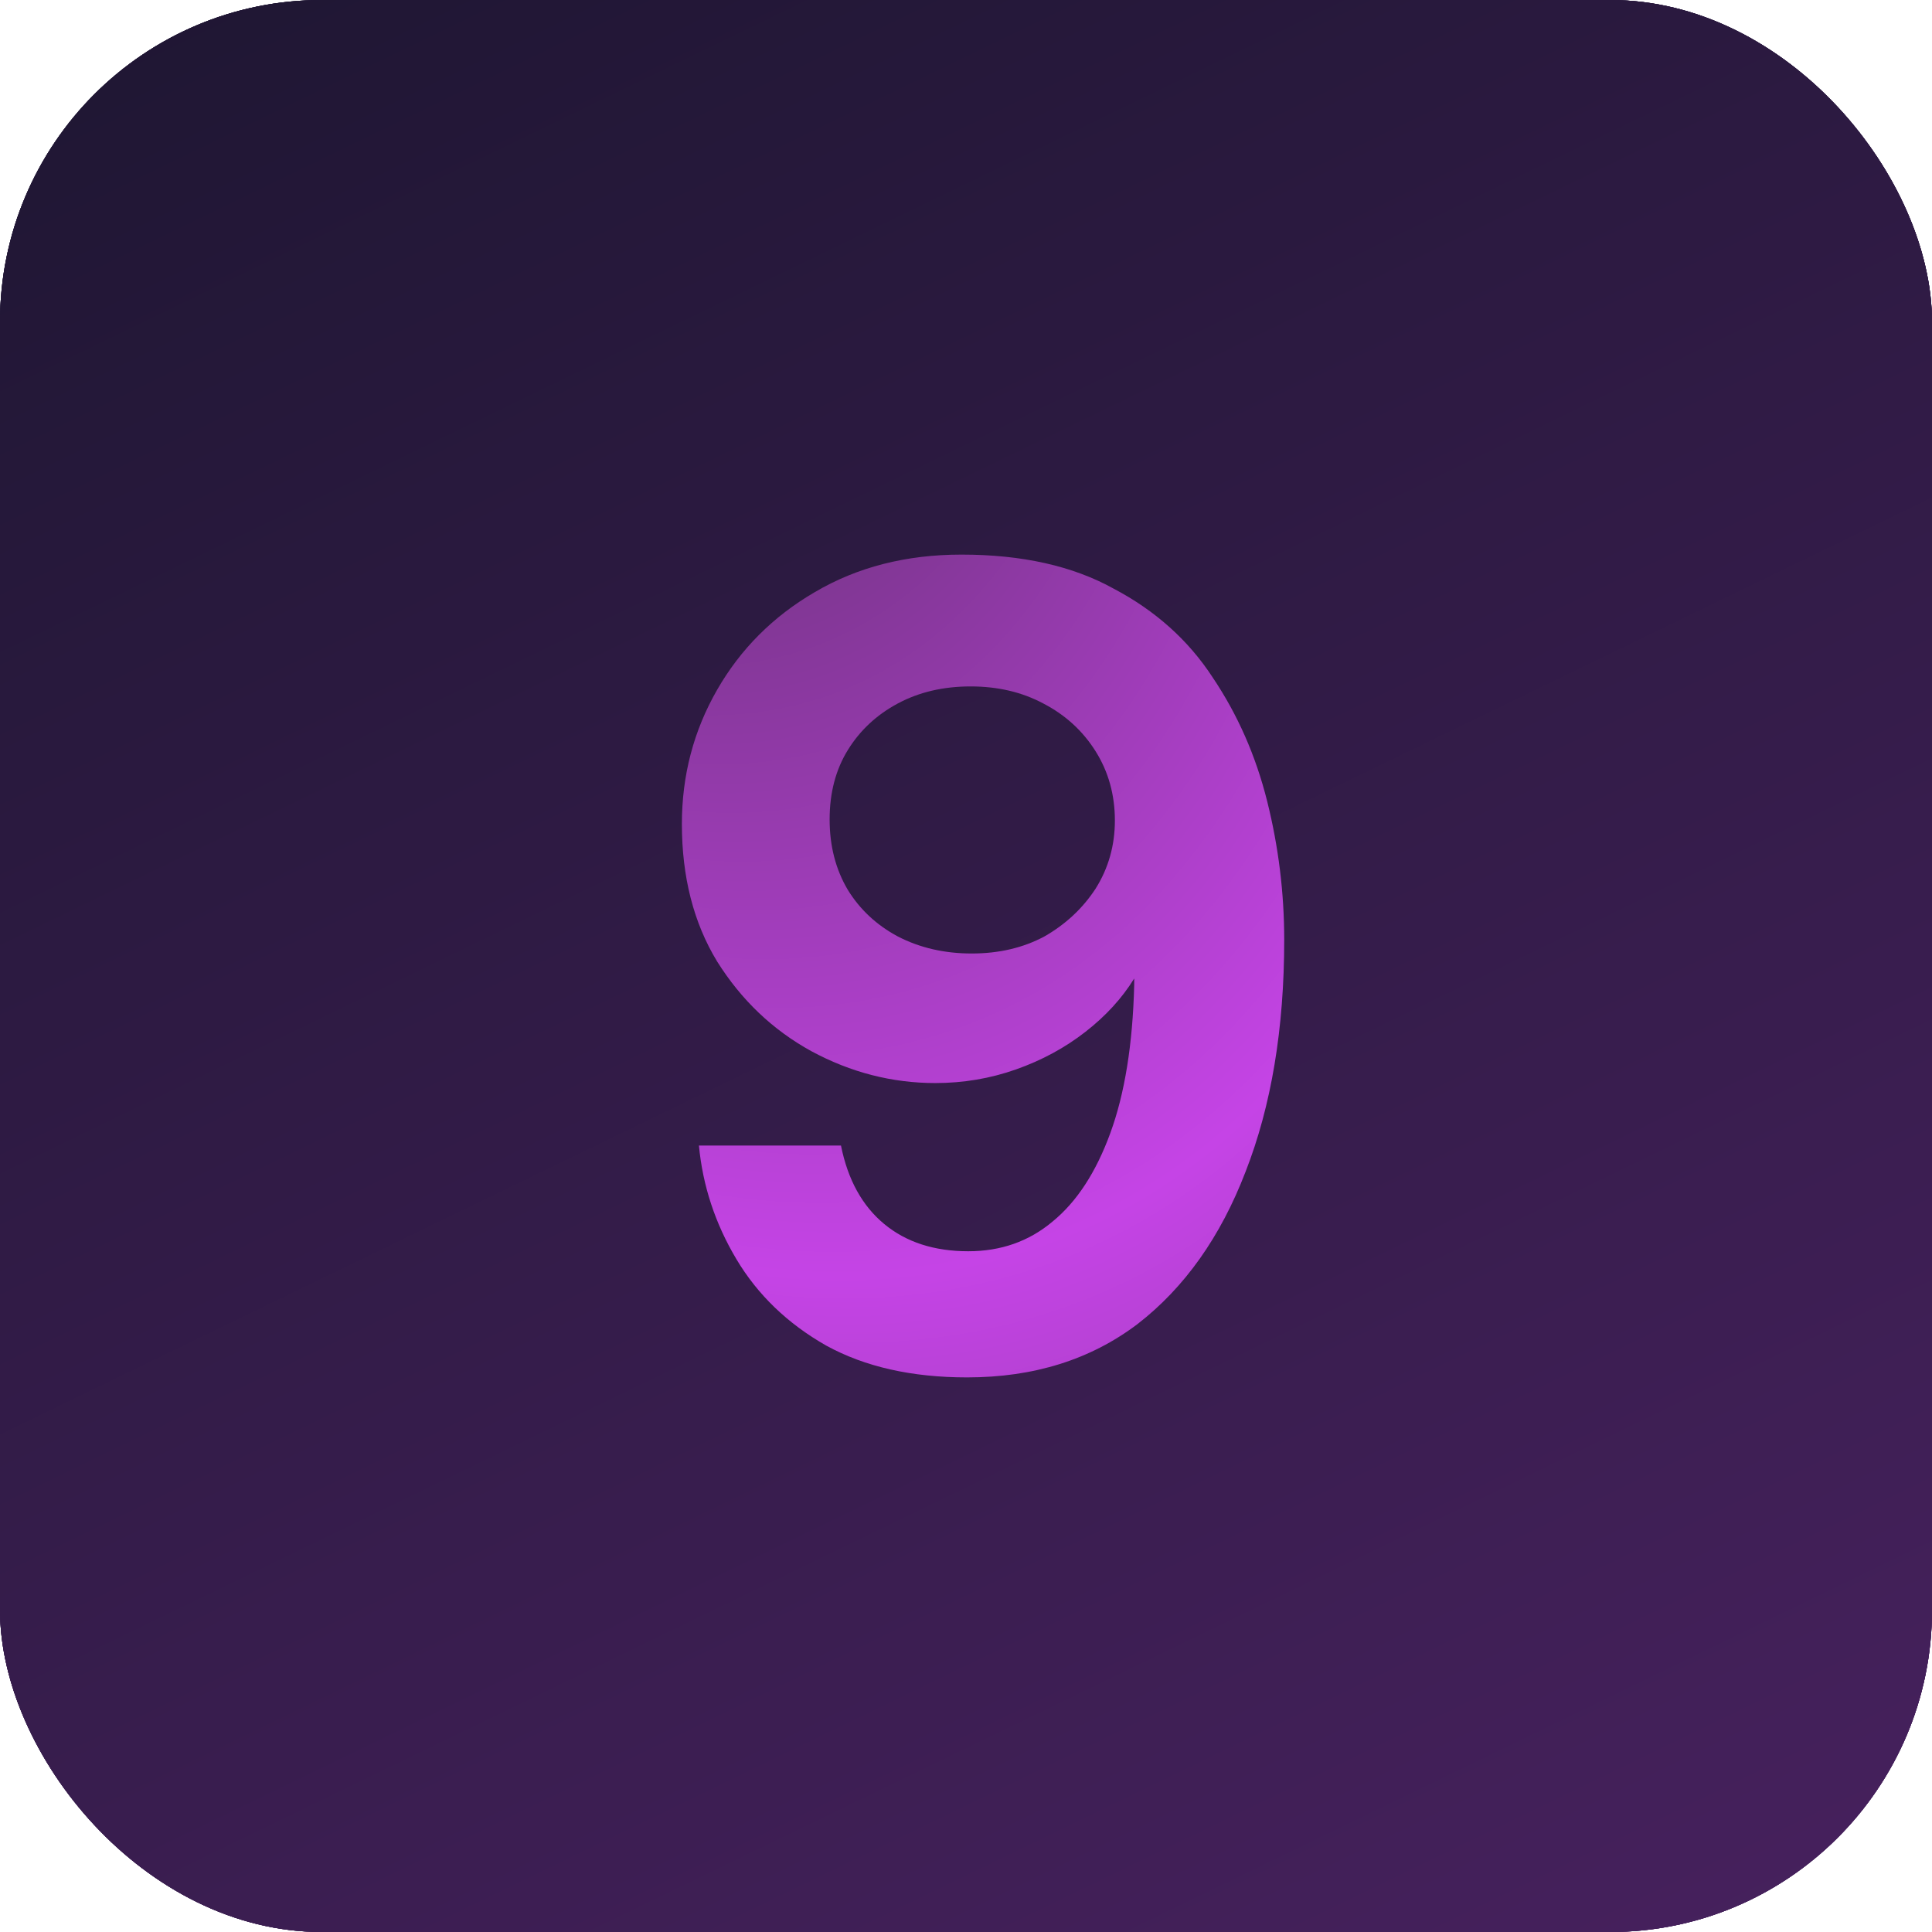 <svg width="68" height="68" viewBox="0 0 68 68" fill="none" xmlns="http://www.w3.org/2000/svg">
<rect width="68" height="68" rx="11.333" fill="url(#paint0_linear_42_1894)"/>
<rect width="68" height="68" rx="11.333" fill="url(#paint1_linear_42_1894)"/>
<path d="M42.5 27.625C44.456 27.625 46.041 26.039 46.041 24.083C46.041 22.127 44.456 20.542 42.5 20.542C40.544 20.542 38.958 22.127 38.958 24.083C38.958 26.039 40.544 27.625 42.5 27.625Z" fill="url(#paint2_radial_42_1894)" stroke="url(#paint3_radial_42_1894)" stroke-width="1.7"/>
<path d="M25.5 28.878L31.169 26.915L38.958 30.633L31.169 36.44L38.958 41.567L34.006 48.165" stroke="url(#paint4_radial_42_1894)" stroke-width="1.7" stroke-linecap="round" stroke-linejoin="round"/>
<path d="M42.019 32.331L43.918 33.364L48.167 29.372" stroke="url(#paint5_radial_42_1894)" stroke-width="1.7" stroke-linecap="round" stroke-linejoin="round"/>
<path d="M28.934 39.345L26.831 42.115L19.836 46.039" stroke="url(#paint6_radial_42_1894)" stroke-width="1.7" stroke-linecap="round" stroke-linejoin="round"/>
<rect width="68" height="68" rx="11.333" fill="url(#paint7_linear_42_1894)"/>
<rect width="68" height="68" rx="11.333" fill="url(#paint8_linear_42_1894)"/>
<path d="M34.04 48.48C32.093 48.48 30.44 48.107 29.08 47.36C27.72 46.587 26.667 45.573 25.92 44.32C25.173 43.067 24.733 41.733 24.6 40.32H29.6C29.84 41.52 30.347 42.44 31.12 43.08C31.893 43.72 32.88 44.04 34.08 44.04C35.227 44.04 36.213 43.693 37.04 43C37.893 42.307 38.573 41.267 39.08 39.88C39.587 38.493 39.867 36.76 39.92 34.68C39.92 34.627 39.92 34.587 39.92 34.56C39.92 34.507 39.92 34.467 39.92 34.44C39.493 35.133 38.92 35.76 38.2 36.32C37.48 36.88 36.667 37.32 35.76 37.64C34.853 37.96 33.907 38.12 32.92 38.12C31.4 38.12 29.947 37.747 28.56 37C27.2 36.253 26.093 35.2 25.24 33.84C24.413 32.48 24 30.867 24 29C24 27.293 24.413 25.72 25.24 24.28C26.067 22.84 27.213 21.693 28.68 20.84C30.173 19.96 31.893 19.52 33.84 19.52C35.973 19.52 37.76 19.92 39.2 20.72C40.667 21.493 41.827 22.533 42.68 23.84C43.56 25.147 44.2 26.6 44.6 28.2C45 29.8 45.2 31.427 45.2 33.08C45.2 36.2 44.747 38.92 43.84 41.24C42.96 43.533 41.693 45.32 40.04 46.6C38.387 47.853 36.387 48.48 34.04 48.48ZM34.2 33.56C35.16 33.56 36.013 33.36 36.76 32.96C37.507 32.533 38.107 31.973 38.56 31.28C39.013 30.56 39.24 29.76 39.24 28.88C39.24 27.973 39.013 27.16 38.56 26.44C38.107 25.72 37.493 25.16 36.72 24.76C35.973 24.36 35.12 24.16 34.16 24.16C33.2 24.16 32.347 24.36 31.6 24.76C30.853 25.16 30.267 25.707 29.84 26.4C29.413 27.093 29.2 27.907 29.2 28.84C29.2 29.773 29.413 30.6 29.84 31.32C30.267 32.013 30.853 32.56 31.6 32.96C32.373 33.36 33.24 33.56 34.2 33.56Z" fill="url(#paint9_radial_42_1894)"/>
<defs>
<linearGradient id="paint0_linear_42_1894" x1="0" y1="0" x2="39.649" y2="81.75" gradientUnits="userSpaceOnUse">
<stop stop-color="#1E1632"/>
<stop offset="1" stop-color="#47215E"/>
</linearGradient>
<linearGradient id="paint1_linear_42_1894" x1="0" y1="0" x2="39.649" y2="81.75" gradientUnits="userSpaceOnUse">
<stop stop-color="#1E1632"/>
<stop offset="1" stop-color="#47215E"/>
</linearGradient>
<radialGradient id="paint2_radial_42_1894" cx="0" cy="0" r="1" gradientUnits="userSpaceOnUse" gradientTransform="translate(37.525 19.757) rotate(42.806) scale(11.839 10.628)">
<stop stop-color="#C544E6"/>
<stop offset="0.298" stop-color="#753486"/>
<stop offset="0.666" stop-color="#C544E6"/>
<stop offset="1" stop-color="#753486"/>
</radialGradient>
<radialGradient id="paint3_radial_42_1894" cx="0" cy="0" r="1" gradientUnits="userSpaceOnUse" gradientTransform="translate(37.525 19.757) rotate(42.806) scale(11.839 10.628)">
<stop stop-color="#C544E6"/>
<stop offset="0.298" stop-color="#753486"/>
<stop offset="0.666" stop-color="#C544E6"/>
<stop offset="1" stop-color="#753486"/>
</radialGradient>
<radialGradient id="paint4_radial_42_1894" cx="0" cy="0" r="1" gradientUnits="userSpaceOnUse" gradientTransform="translate(22.776 24.562) rotate(55.636) scale(29.237 24.53)">
<stop stop-color="#C544E6"/>
<stop offset="0.298" stop-color="#753486"/>
<stop offset="0.666" stop-color="#C544E6"/>
<stop offset="1" stop-color="#753486"/>
</radialGradient>
<radialGradient id="paint5_radial_42_1894" cx="0" cy="0" r="1" gradientUnits="userSpaceOnUse" gradientTransform="translate(40.774 28.93) rotate(31.023) scale(8.797 6.997)">
<stop stop-color="#C544E6"/>
<stop offset="0.298" stop-color="#753486"/>
<stop offset="0.666" stop-color="#C544E6"/>
<stop offset="1" stop-color="#753486"/>
</radialGradient>
<radialGradient id="paint6_radial_42_1894" cx="0" cy="0" r="1" gradientUnits="userSpaceOnUse" gradientTransform="translate(17.995 38.603) rotate(34.274) scale(13.501 11.314)">
<stop stop-color="#C544E6"/>
<stop offset="0.298" stop-color="#753486"/>
<stop offset="0.666" stop-color="#C544E6"/>
<stop offset="1" stop-color="#753486"/>
</radialGradient>
<linearGradient id="paint7_linear_42_1894" x1="0" y1="0" x2="39.649" y2="81.75" gradientUnits="userSpaceOnUse">
<stop stop-color="#1E1632"/>
<stop offset="1" stop-color="#47215E"/>
</linearGradient>
<linearGradient id="paint8_linear_42_1894" x1="0" y1="0" x2="39.649" y2="81.75" gradientUnits="userSpaceOnUse">
<stop stop-color="#1E1632"/>
<stop offset="1" stop-color="#47215E"/>
</linearGradient>
<radialGradient id="paint9_radial_42_1894" cx="0" cy="0" r="1" gradientUnits="userSpaceOnUse" gradientTransform="translate(18.143 -5.086) rotate(67.958) scale(78.417 49.12)">
<stop stop-color="#C544E6"/>
<stop offset="0.298" stop-color="#753486"/>
<stop offset="0.666" stop-color="#C544E6"/>
<stop offset="1" stop-color="#753486"/>
</radialGradient>
</defs>
</svg>
